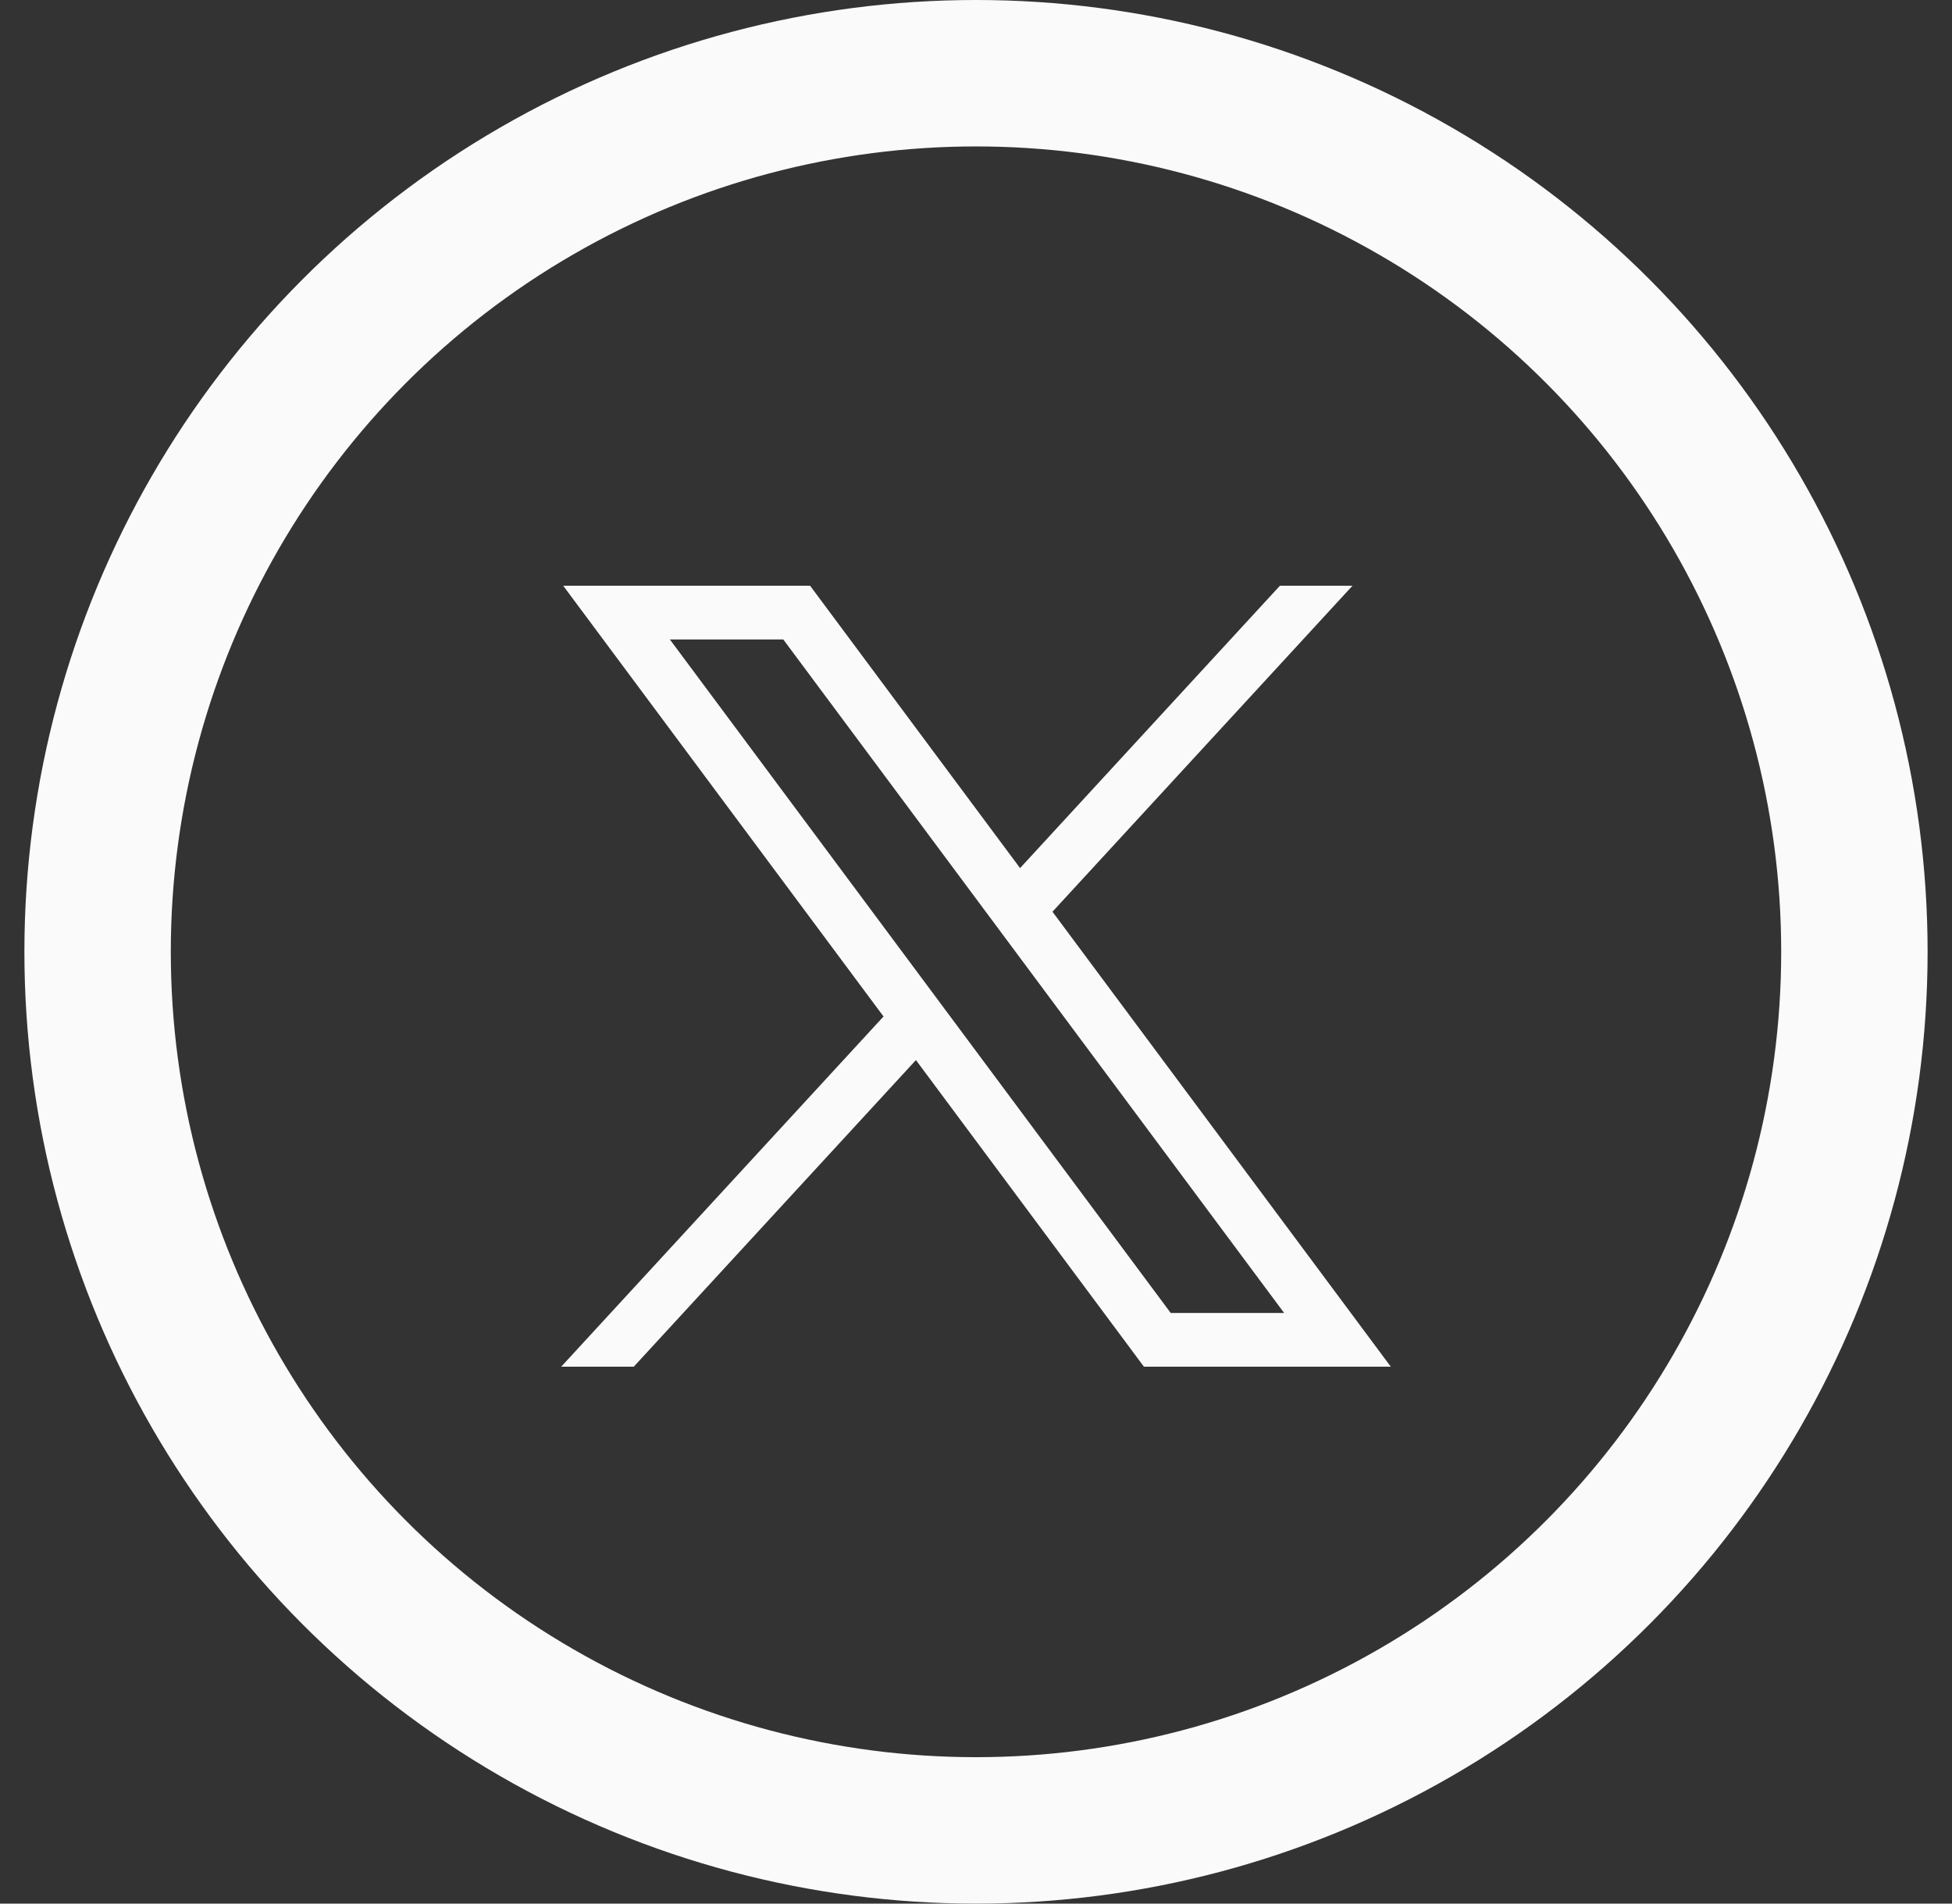 <svg width="40" height="39" viewBox="0 0 40 39" fill="none" xmlns="http://www.w3.org/2000/svg">
<rect x="0" y="0" width="40" height="39" fill="#333333" stroke="none"/>
<circle cx="20" cy="19.5" r="18" stroke="#FAFAFA" stroke-width="3"/>
<path d="M11.541 12L18.105 20.825L11.5 28H12.987L18.769 21.718L23.441 28H28.5L21.567 18.679L27.715 12H26.228L20.903 17.785L16.6 12H11.541ZM13.727 13.101H16.051L26.314 26.899H23.99L13.727 13.101Z" fill="#FAFAFA"/>
</svg>
